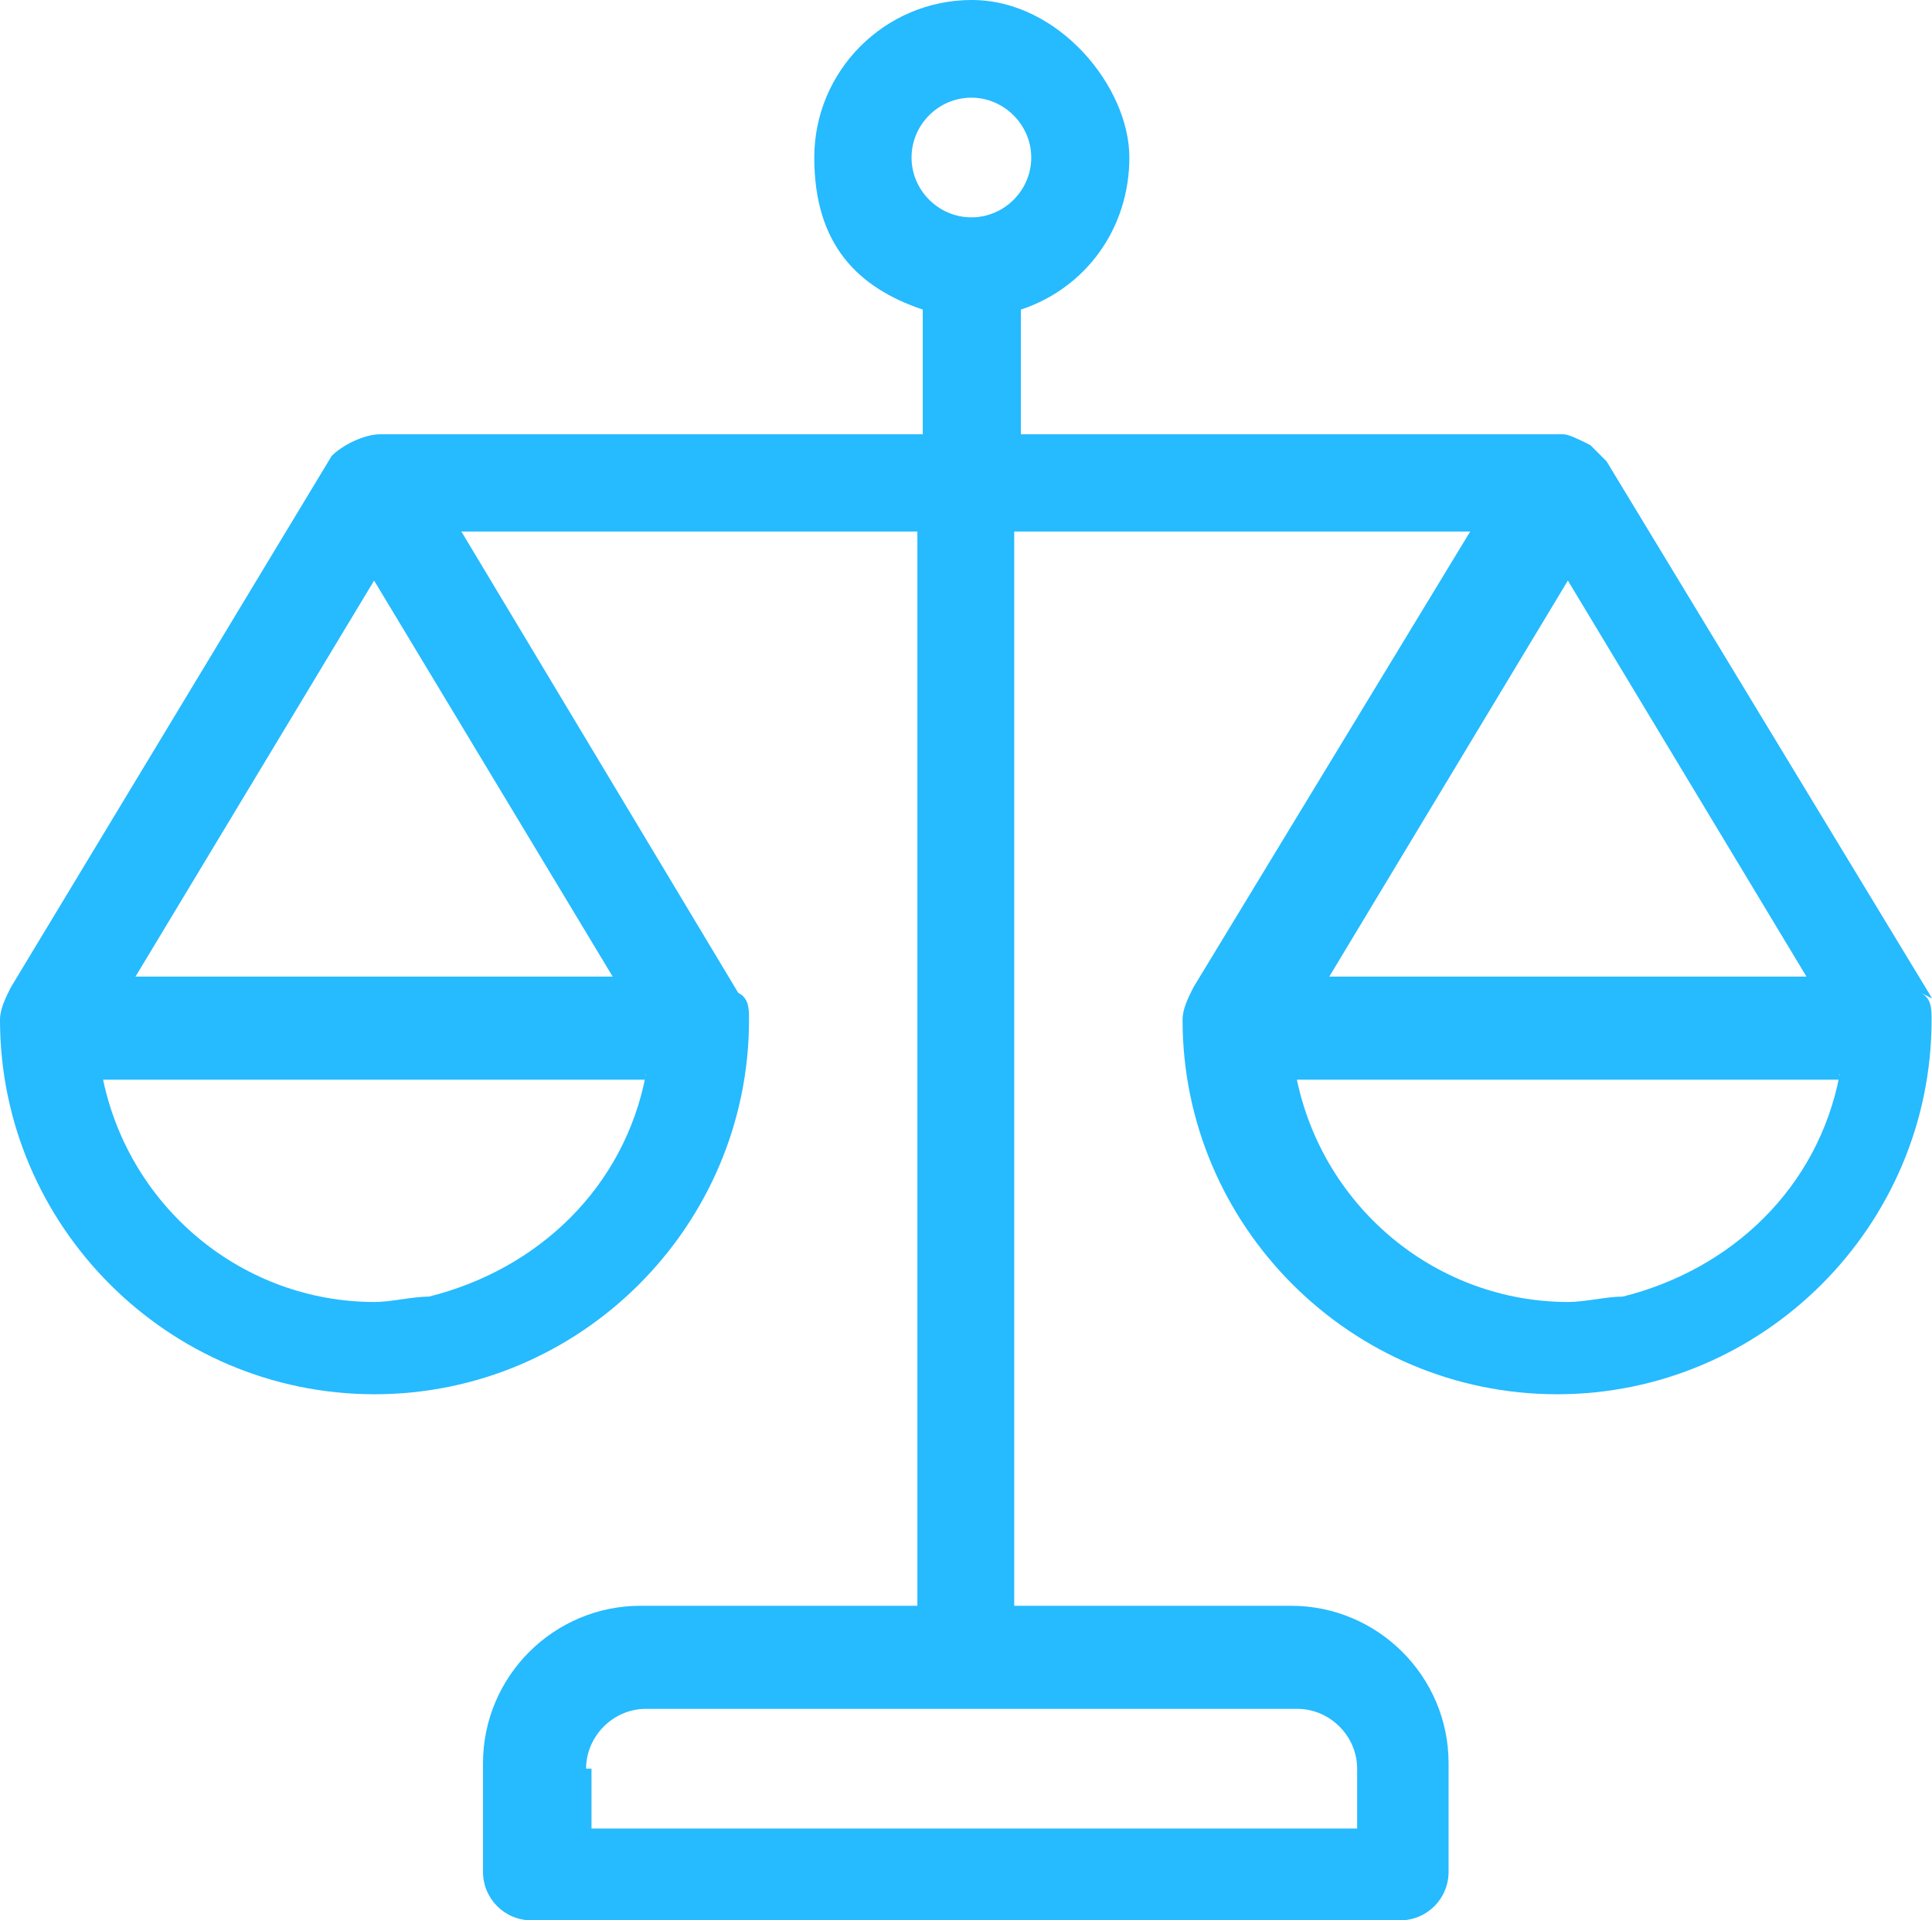 <?xml version="1.0" encoding="UTF-8"?>
<svg id="Livello_2" data-name="Livello 2" xmlns="http://www.w3.org/2000/svg" viewBox="0 0 46.48 46.21">
  <defs>
    <style>
      .cls-1 {
        fill: #26baff;
        stroke-width: 0px;
      }
    </style>
  </defs>
  <g id="Livello_1-2" data-name="Livello 1">
    <path class="cls-1" d="M46.48,24.02h0l-7.83-12.92s-.26-.26-.39-.39c-.26-.13-.52-.26-.65-.26s0,0,0,0h-13.05v-3c1.57-.52,2.61-1.96,2.61-3.66s-1.7-3.79-3.79-3.79-3.79,1.7-3.79,3.79,1.04,3.13,2.61,3.66v3h-13.05c-.39,0-.91.26-1.17.52L.26,23.76H.26c-.13.26-.26.52-.26.78,0,4.96,4.05,9.01,9.01,9.01s9.01-4.05,9.01-9.01c0-.26,0-.52-.26-.65h0l-6.66-11.1h10.97v25.85h-6.66c-2.09,0-3.79,1.7-3.79,3.79v2.61c0,.65.52,1.17,1.17,1.17h20.89c.65,0,1.17-.52,1.17-1.17v-2.61c0-2.09-1.7-3.79-3.79-3.79h-6.66V12.79h10.97l-6.66,10.97h0c-.13.26-.26.52-.26.78,0,4.96,4.05,9.01,9.01,9.01s9.01-4.05,9.01-9.01c0-.26,0-.52-.26-.65l.26.13ZM44.26,25.85h0c-.52,2.74-2.61,4.7-5.22,5.35-.39,0-.91.13-1.31.13-3.13,0-5.87-2.22-6.53-5.35h13.05v-.13ZM31.98,23.5l5.74-9.53,5.74,9.53h-11.49ZM23.37,2.35c.78,0,1.44.65,1.44,1.44s-.65,1.44-1.44,1.44-1.44-.65-1.44-1.44.65-1.44,1.44-1.44ZM3.26,23.5l5.74-9.53,5.74,9.53H3.26ZM15.54,25.85h0c-.52,2.74-2.61,4.7-5.22,5.35-.39,0-.91.13-1.31.13-3.13,0-5.87-2.22-6.53-5.35h13.05v-.13ZM14.1,42.56c0-.78.65-1.44,1.44-1.44h15.67c.78,0,1.44.65,1.44,1.44v1.44H14.23v-1.44h-.13Z"/>
  </g>
</svg>